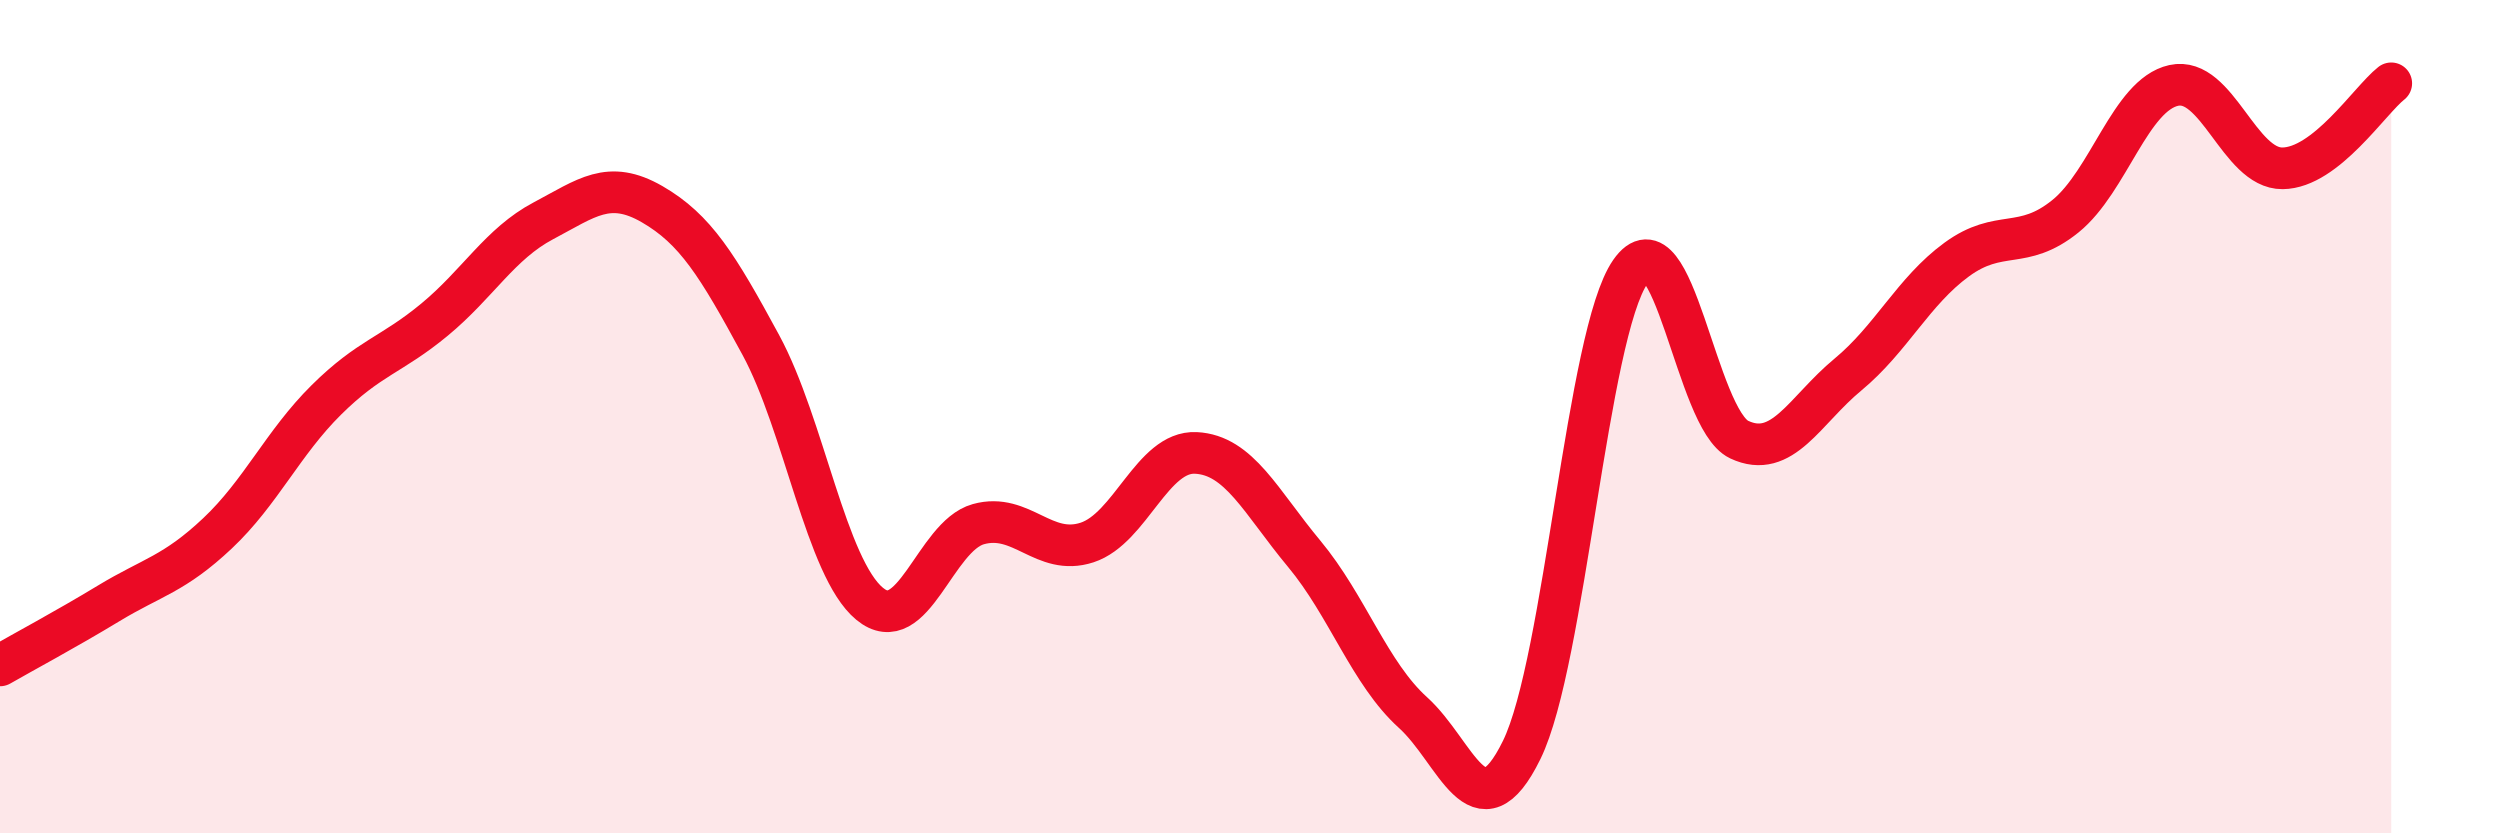 
    <svg width="60" height="20" viewBox="0 0 60 20" xmlns="http://www.w3.org/2000/svg">
      <path
        d="M 0,15.97 C 0.52,15.67 1.57,15.11 2.61,14.48 C 3.65,13.85 4.18,13.78 5.22,12.8 C 6.26,11.82 6.79,10.63 7.83,9.6 C 8.87,8.57 9.39,8.53 10.43,7.67 C 11.47,6.81 12,5.85 13.04,5.3 C 14.08,4.75 14.61,4.3 15.65,4.9 C 16.69,5.5 17.22,6.36 18.26,8.28 C 19.3,10.2 19.83,13.63 20.87,14.49 C 21.91,15.35 22.44,12.87 23.48,12.58 C 24.52,12.29 25.05,13.36 26.09,13.02 C 27.13,12.68 27.66,10.82 28.7,10.87 C 29.74,10.92 30.26,12.04 31.3,13.29 C 32.34,14.54 32.87,16.16 33.91,17.1 C 34.95,18.04 35.48,20.12 36.52,18 C 37.56,15.88 38.09,8.01 39.13,6.52 C 40.17,5.03 40.7,10.06 41.74,10.55 C 42.78,11.04 43.31,9.85 44.35,8.99 C 45.39,8.13 45.92,6.99 46.96,6.23 C 48,5.47 48.53,6.03 49.57,5.19 C 50.61,4.35 51.13,2.28 52.17,2.05 C 53.21,1.82 53.74,4.05 54.78,4.04 C 55.82,4.03 56.87,2.41 57.39,2L57.39 20L0 20Z"
        fill="#EB0A25"
        opacity="0.1"
        stroke-linecap="round"
        stroke-linejoin="round"
      />
      <path
        d="M 0,15.97 C 0.52,15.67 1.57,15.11 2.61,14.48 C 3.65,13.85 4.18,13.78 5.22,12.8 C 6.26,11.82 6.79,10.63 7.83,9.6 C 8.87,8.57 9.39,8.53 10.43,7.67 C 11.47,6.81 12,5.85 13.04,5.3 C 14.08,4.75 14.61,4.3 15.65,4.9 C 16.69,5.5 17.22,6.36 18.26,8.28 C 19.3,10.2 19.83,13.63 20.87,14.49 C 21.91,15.35 22.44,12.87 23.48,12.58 C 24.52,12.29 25.05,13.36 26.09,13.02 C 27.13,12.68 27.66,10.82 28.7,10.87 C 29.74,10.92 30.26,12.04 31.3,13.29 C 32.34,14.54 32.87,16.16 33.91,17.1 C 34.95,18.04 35.48,20.12 36.52,18 C 37.56,15.88 38.09,8.01 39.13,6.52 C 40.17,5.03 40.7,10.06 41.74,10.55 C 42.78,11.04 43.31,9.85 44.35,8.99 C 45.39,8.13 45.92,6.99 46.96,6.23 C 48,5.47 48.53,6.03 49.57,5.19 C 50.61,4.35 51.13,2.28 52.17,2.05 C 53.21,1.82 53.74,4.05 54.78,4.04 C 55.82,4.03 56.87,2.41 57.39,2"
        stroke="#EB0A25"
        stroke-width="1"
        fill="none"
        stroke-linecap="round"
        stroke-linejoin="round"
      />
    </svg>
  